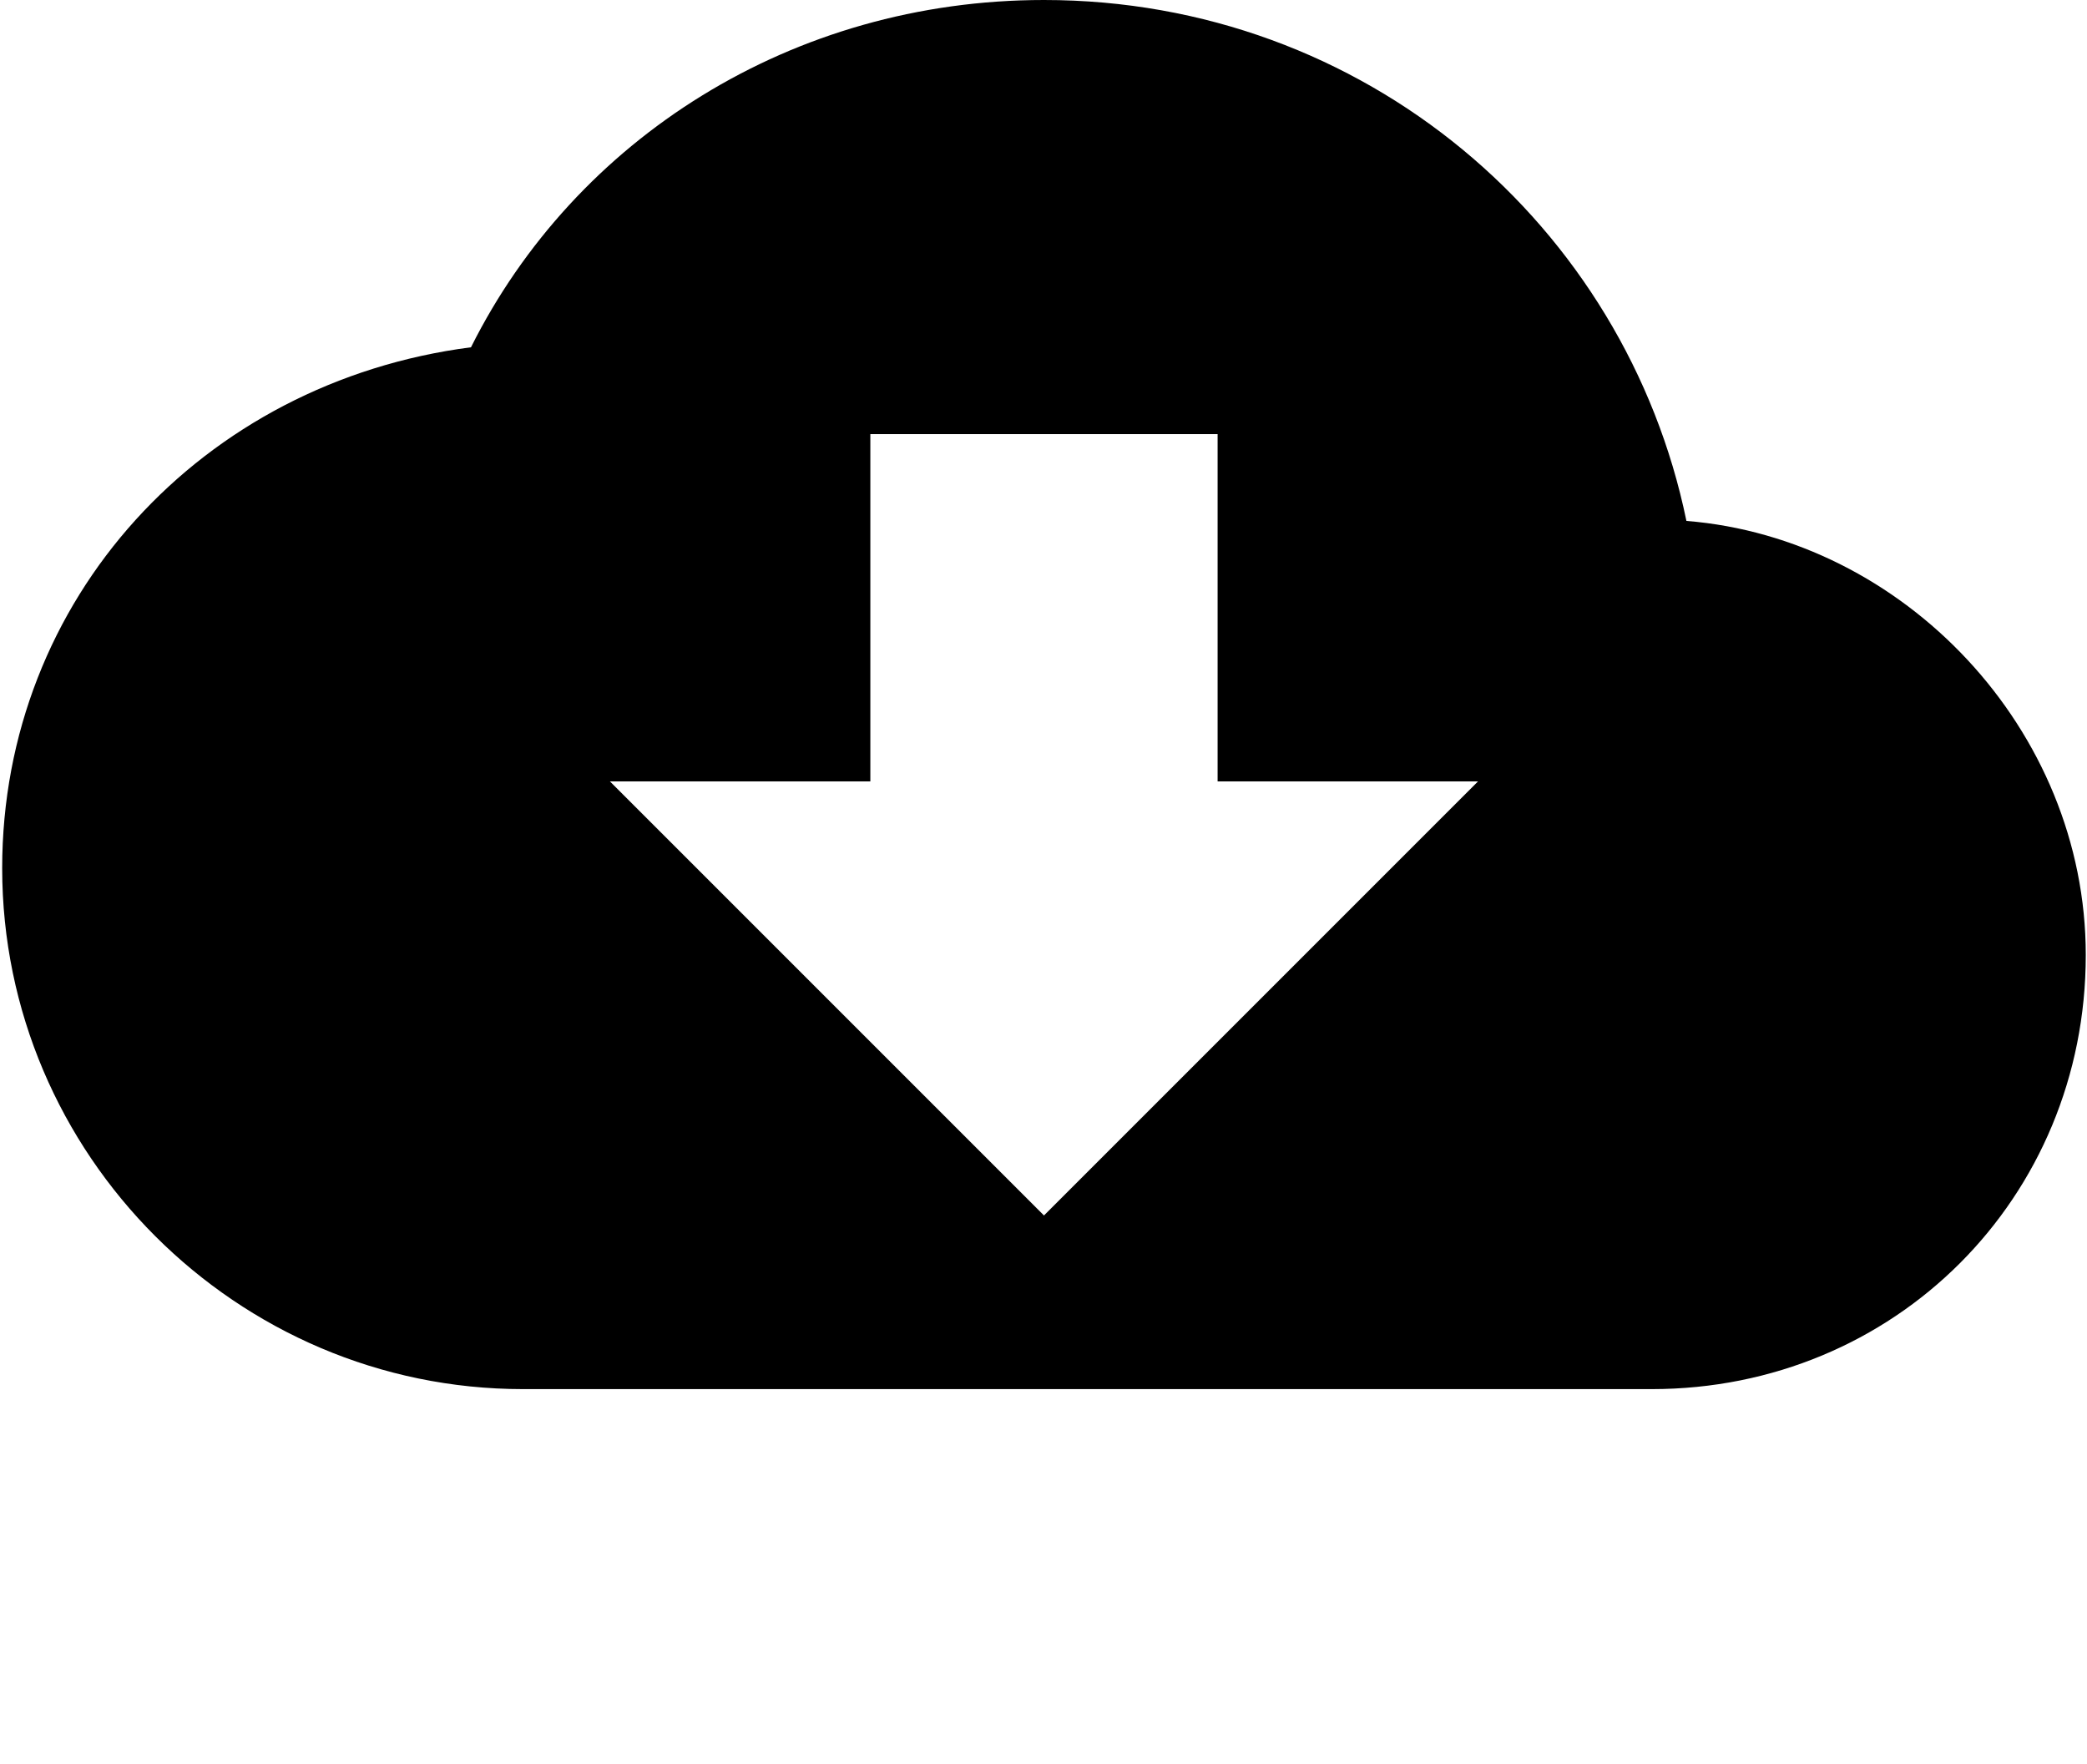 <svg width="613" height="518" viewBox="0 0 613 518" fill="none" xmlns="http://www.w3.org/2000/svg">
<path d="M495.34 153C477.49 66.3 400.99 0 306.64 0C232.69 0 168.94 40.8 138.34 102C59.29 112.2 0.64 175.95 0.64 255C0.64 339.15 69.49 408 153.64 408H485.14C556.54 408 612.64 351.9 612.64 280.5C612.64 214.2 559.09 158.1 495.34 153ZM434.14 229.5L306.64 357L179.14 229.5H255.64V127.5H357.64V229.5H434.14Z" fill="black"/>
</svg>
